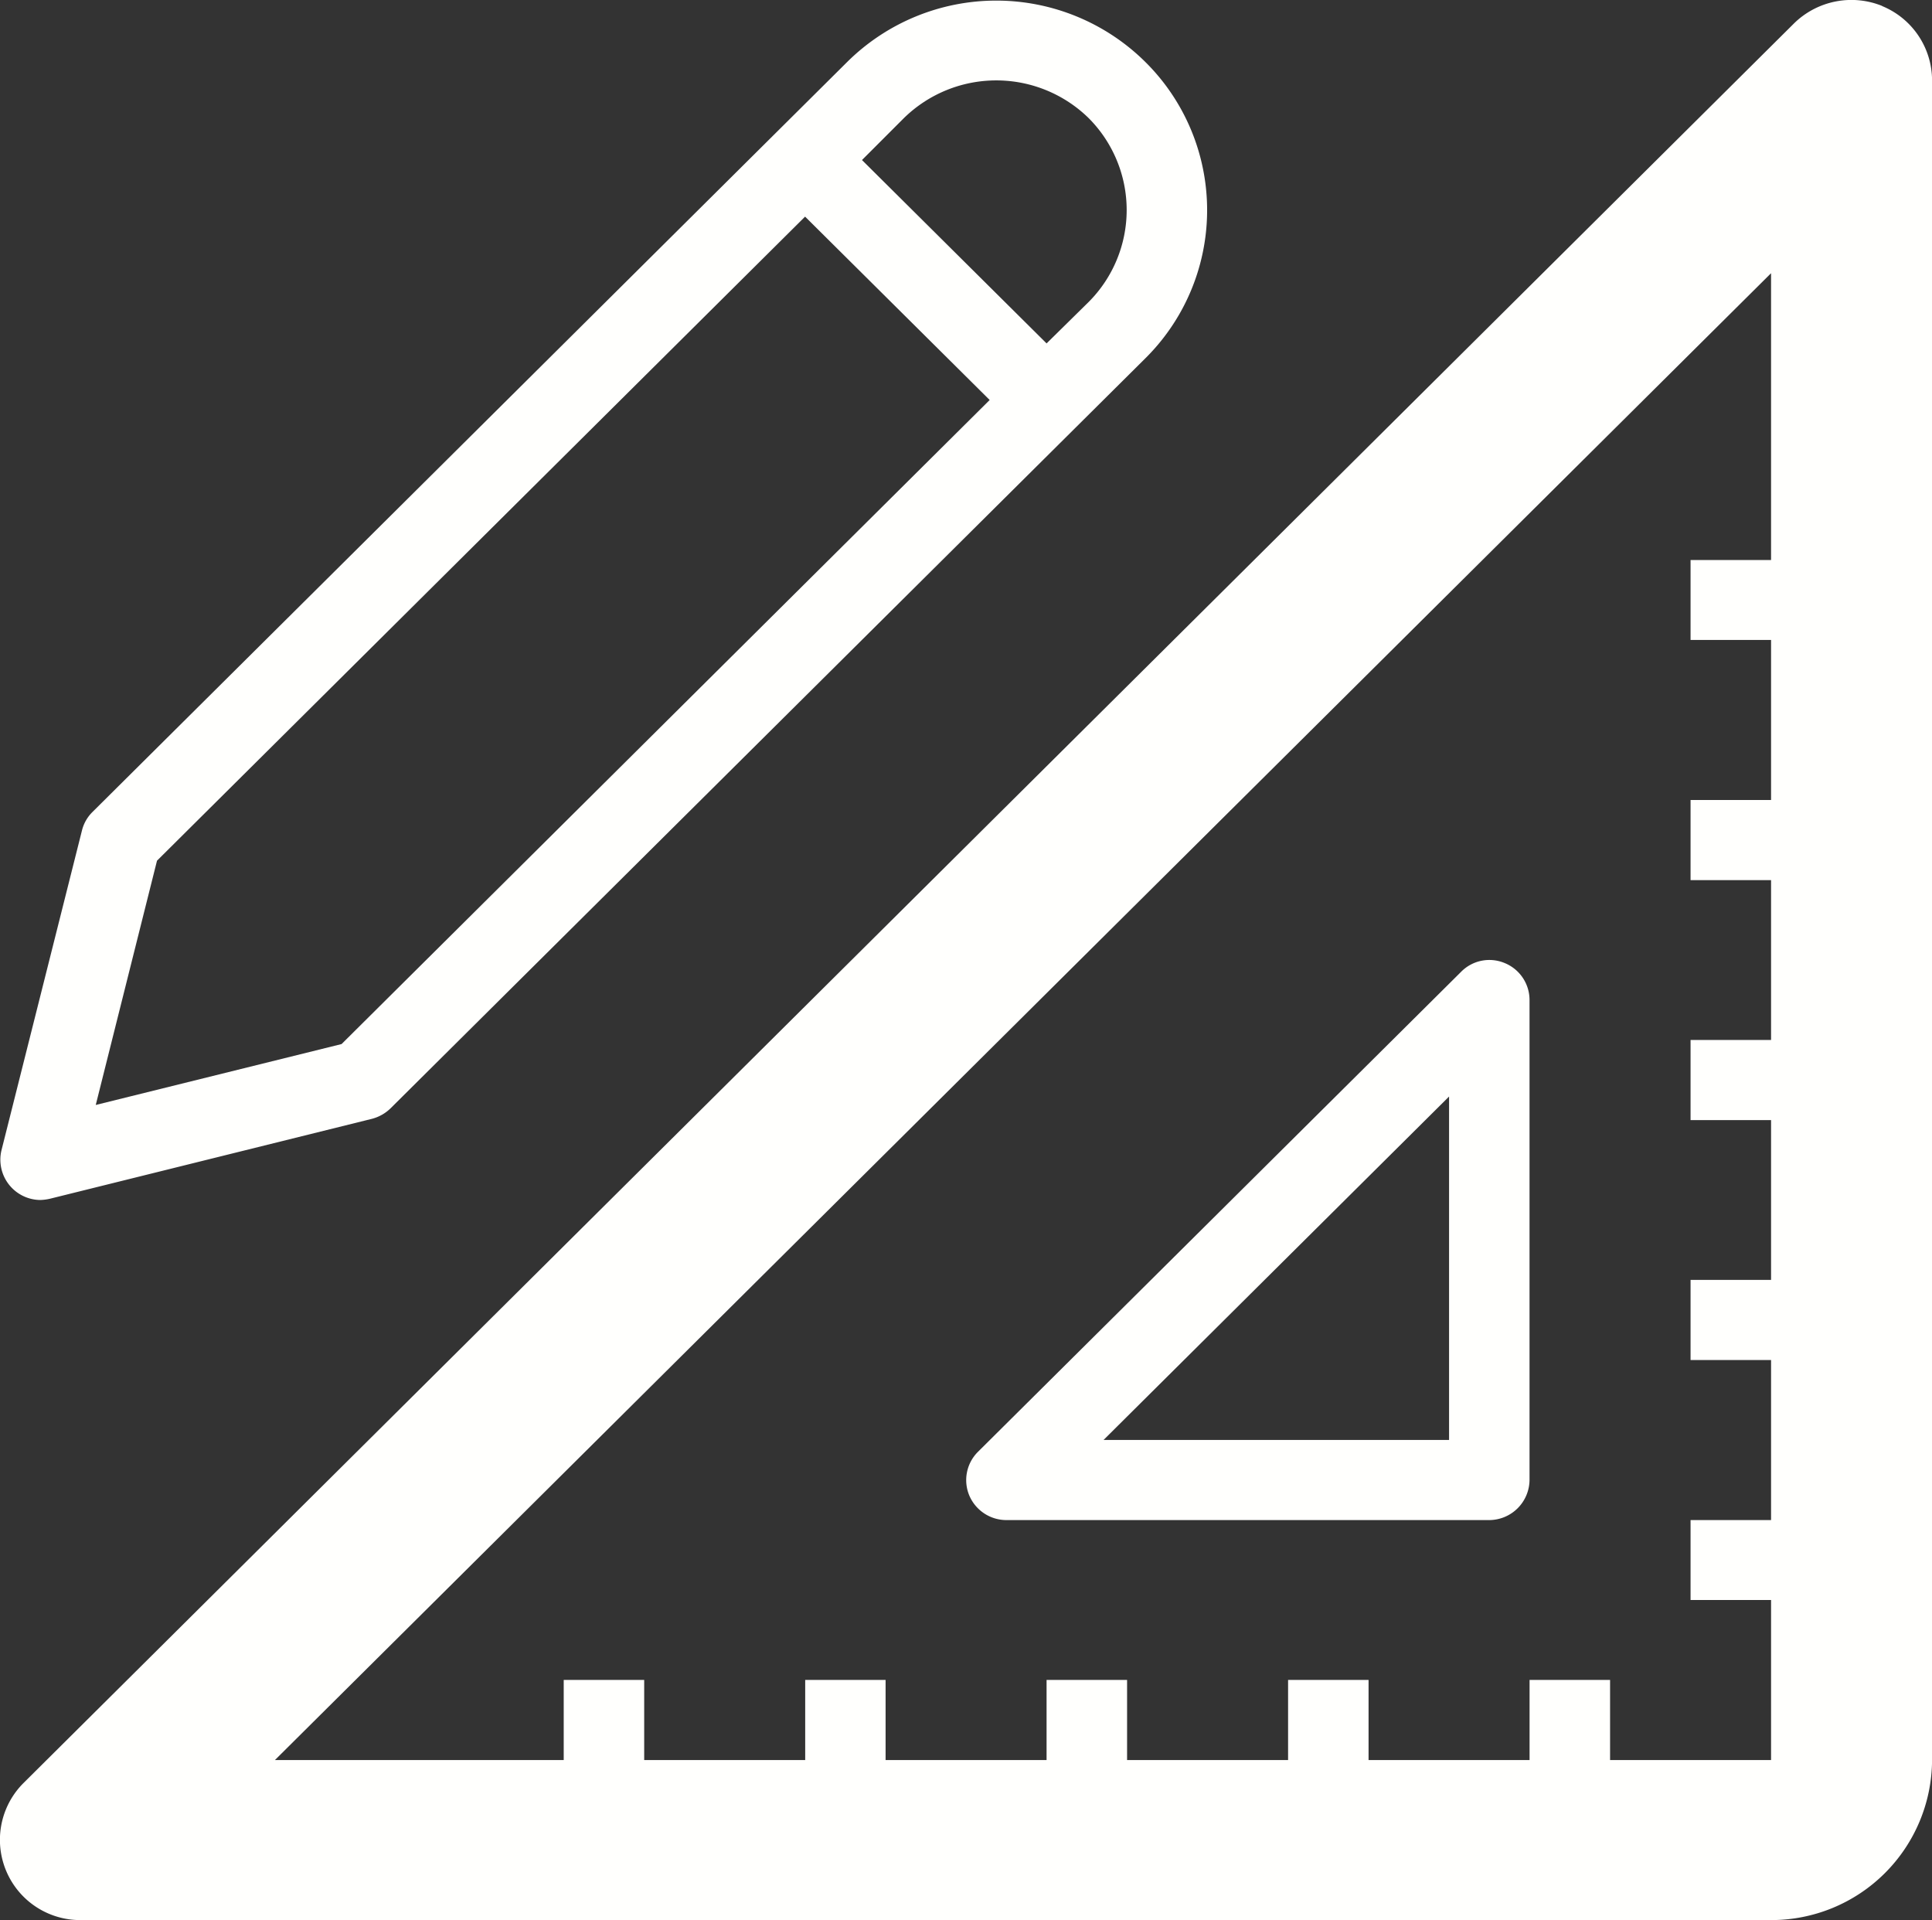 <svg xmlns="http://www.w3.org/2000/svg" width="89.469" height="88.9" viewBox="0 0 89.469 88.9">
  <rect x="0" y="0" width="89.469" height="88.9" fill="#333333" stroke="none"/>
  <defs>
    <style>
      .cls-1 {
        fill: #fffffd;
        fill-rule: evenodd;
      }
    </style>
  </defs>
  <path id="design-service" class="cls-1" d="M549.873,2714.9v-3.71h-3.728v3.71h-7.456v-3.71h-3.727v3.71h-7.456v-3.71h-3.728v3.71h-7.455v-3.71H512.6v3.71h-7.456v-3.71h-3.727v3.71H488.044l69.284-68.84v13.28H553.6v3.7h3.728v7.41H553.6v3.71h3.728v7.4H553.6v3.71h3.728v7.4H553.6v3.71h3.728v7.41H553.6v3.7h3.728v7.41h-7.455Zm12.611-81.21a3.794,3.794,0,0,0-4.079.79l-82.01,81.49a3.715,3.715,0,0,0,2.65,6.34h78.283a7.441,7.441,0,0,0,7.456-7.41v-77.78a3.725,3.725,0,0,0-2.315-3.43h0.015Zm-20.067,66.39h-16l16-15.9v15.9Zm2.576-22.08a1.836,1.836,0,0,0-2.024.41L520.6,2700.63a1.847,1.847,0,0,0-.406,2.01,1.868,1.868,0,0,0,1.718,1.15h22.367a1.874,1.874,0,0,0,1.864-1.86v-22.22A1.847,1.847,0,0,0,544.993,2678Zm-62.41-4.74,30.012-29.82,8.548,8.49-30.013,29.82-11.384,2.82Zm43.145-34.38a6.026,6.026,0,0,1,0,8.51l-1.95,1.92-8.548-8.49,1.939-1.94A6.114,6.114,0,0,1,525.728,2638.88Zm-48.547,50.09a2.316,2.316,0,0,0,.451-0.06l14.911-3.7a1.932,1.932,0,0,0,.861-0.49L528.352,2650a9.656,9.656,0,0,0,0-13.72,9.806,9.806,0,0,0-13.808,0L479.6,2671a1.809,1.809,0,0,0-.492.86l-3.728,14.81A1.866,1.866,0,0,0,477.181,2688.97Z" transform="translate(-475.312 -2633.41)"/>
</svg>
